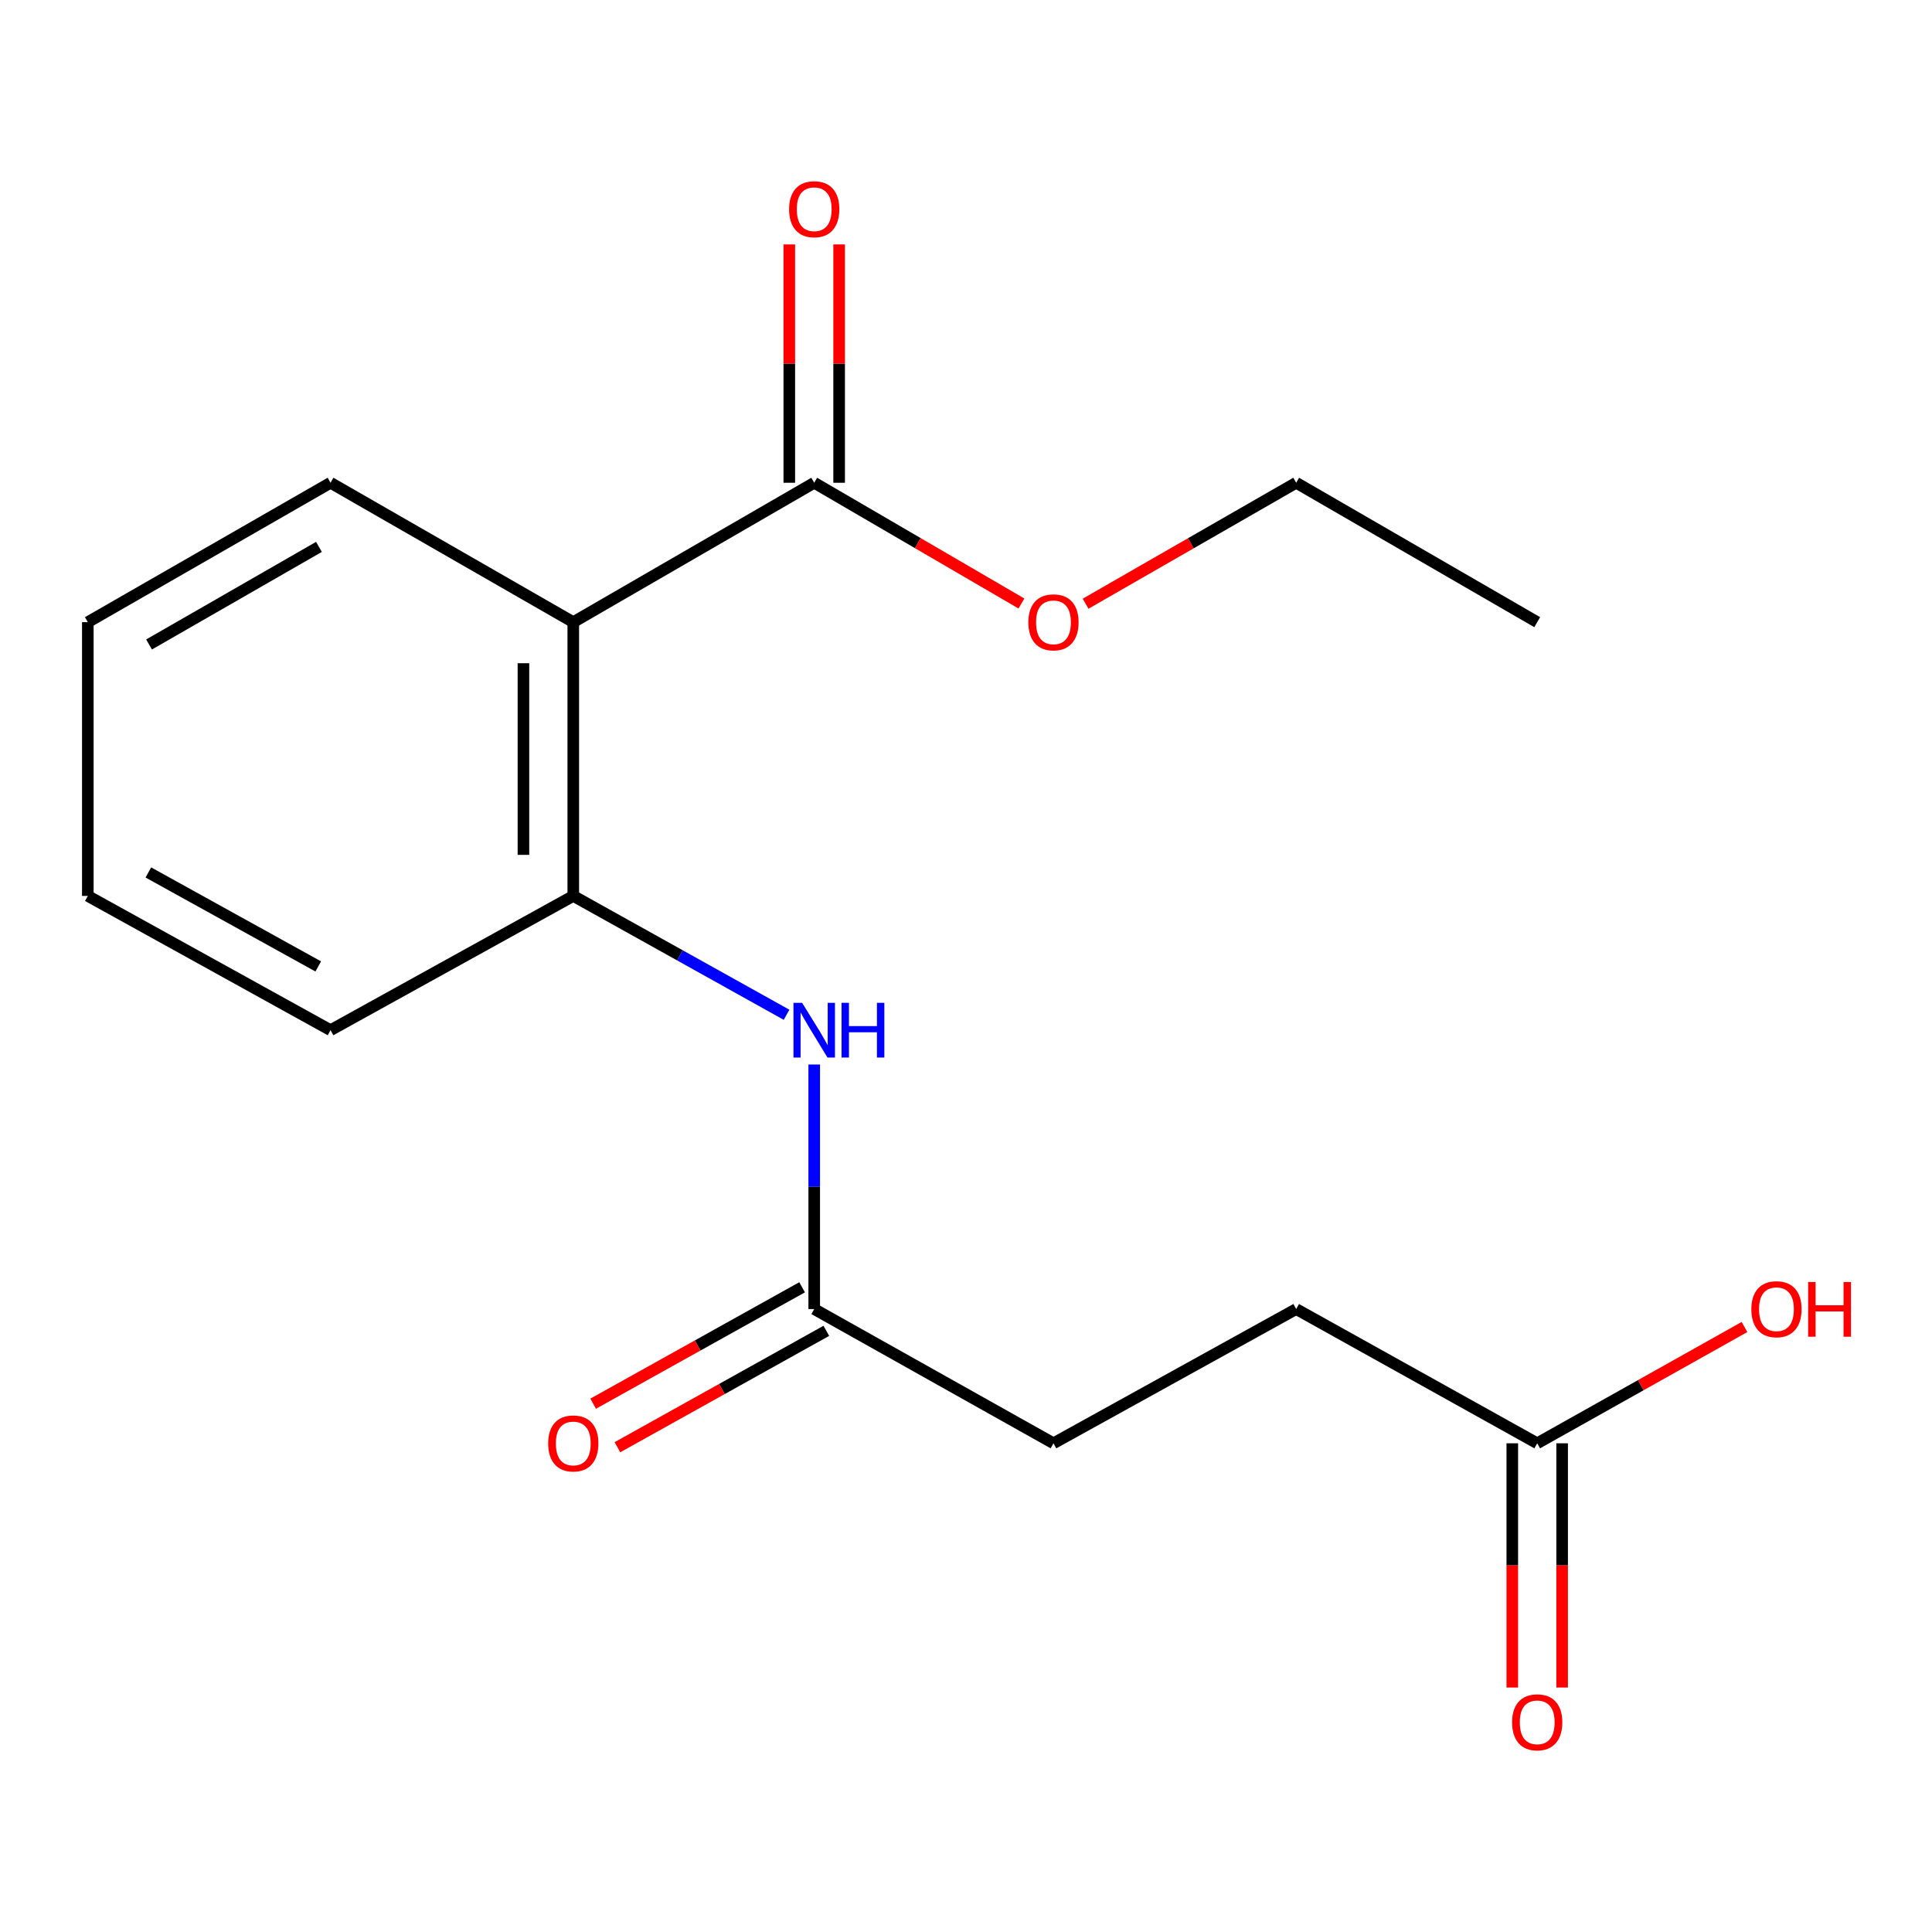 <?xml version='1.0' encoding='iso-8859-1'?>
<svg version='1.1' baseProfile='full'
              xmlns='http://www.w3.org/2000/svg'
                      xmlns:rdkit='http://www.rdkit.org/xml'
                      xmlns:xlink='http://www.w3.org/1999/xlink'
                  xml:space='preserve'
width='1000px' height='1000px' viewBox='0 0 1000 1000'>
<!-- END OF HEADER -->
<rect style='opacity:1.0;fill:#FFFFFF;stroke:none' width='1000' height='1000' x='0' y='0'> </rect>
<path class='bond-0' d='M 296.726,322.034 L 296.726,463.728' style='fill:none;fill-rule:evenodd;stroke:#000000;stroke-width:6px;stroke-linecap:butt;stroke-linejoin:miter;stroke-opacity:1' />
<path class='bond-0' d='M 270.929,343.288 L 270.929,442.474' style='fill:none;fill-rule:evenodd;stroke:#000000;stroke-width:6px;stroke-linecap:butt;stroke-linejoin:miter;stroke-opacity:1' />
<path class='bond-1' d='M 296.726,322.034 L 421.437,249.876' style='fill:none;fill-rule:evenodd;stroke:#000000;stroke-width:6px;stroke-linecap:butt;stroke-linejoin:miter;stroke-opacity:1' />
<path class='bond-12' d='M 296.726,322.034 L 171.083,249.876' style='fill:none;fill-rule:evenodd;stroke:#000000;stroke-width:6px;stroke-linecap:butt;stroke-linejoin:miter;stroke-opacity:1' />
<path class='bond-2' d='M 296.726,463.728 L 351.926,494.488' style='fill:none;fill-rule:evenodd;stroke:#000000;stroke-width:6px;stroke-linecap:butt;stroke-linejoin:miter;stroke-opacity:1' />
<path class='bond-2' d='M 351.926,494.488 L 407.127,525.247' style='fill:none;fill-rule:evenodd;stroke:#0000FF;stroke-width:6px;stroke-linecap:butt;stroke-linejoin:miter;stroke-opacity:1' />
<path class='bond-13' d='M 296.726,463.728 L 171.083,533.221' style='fill:none;fill-rule:evenodd;stroke:#000000;stroke-width:6px;stroke-linecap:butt;stroke-linejoin:miter;stroke-opacity:1' />
<path class='bond-5' d='M 434.335,249.876 L 434.335,188.194' style='fill:none;fill-rule:evenodd;stroke:#000000;stroke-width:6px;stroke-linecap:butt;stroke-linejoin:miter;stroke-opacity:1' />
<path class='bond-5' d='M 434.335,188.194 L 434.335,126.513' style='fill:none;fill-rule:evenodd;stroke:#FF0000;stroke-width:6px;stroke-linecap:butt;stroke-linejoin:miter;stroke-opacity:1' />
<path class='bond-5' d='M 408.538,249.876 L 408.538,188.194' style='fill:none;fill-rule:evenodd;stroke:#000000;stroke-width:6px;stroke-linecap:butt;stroke-linejoin:miter;stroke-opacity:1' />
<path class='bond-5' d='M 408.538,188.194 L 408.538,126.513' style='fill:none;fill-rule:evenodd;stroke:#FF0000;stroke-width:6px;stroke-linecap:butt;stroke-linejoin:miter;stroke-opacity:1' />
<path class='bond-10' d='M 421.437,249.876 L 475.063,281.124' style='fill:none;fill-rule:evenodd;stroke:#000000;stroke-width:6px;stroke-linecap:butt;stroke-linejoin:miter;stroke-opacity:1' />
<path class='bond-10' d='M 475.063,281.124 L 528.69,312.372' style='fill:none;fill-rule:evenodd;stroke:#FF0000;stroke-width:6px;stroke-linecap:butt;stroke-linejoin:miter;stroke-opacity:1' />
<path class='bond-3' d='M 421.437,550.989 L 421.437,614.277' style='fill:none;fill-rule:evenodd;stroke:#0000FF;stroke-width:6px;stroke-linecap:butt;stroke-linejoin:miter;stroke-opacity:1' />
<path class='bond-3' d='M 421.437,614.277 L 421.437,677.566' style='fill:none;fill-rule:evenodd;stroke:#000000;stroke-width:6px;stroke-linecap:butt;stroke-linejoin:miter;stroke-opacity:1' />
<path class='bond-6' d='M 415.159,666.298 L 361.088,696.422' style='fill:none;fill-rule:evenodd;stroke:#000000;stroke-width:6px;stroke-linecap:butt;stroke-linejoin:miter;stroke-opacity:1' />
<path class='bond-6' d='M 361.088,696.422 L 307.017,726.545' style='fill:none;fill-rule:evenodd;stroke:#FF0000;stroke-width:6px;stroke-linecap:butt;stroke-linejoin:miter;stroke-opacity:1' />
<path class='bond-6' d='M 427.714,688.833 L 373.643,718.957' style='fill:none;fill-rule:evenodd;stroke:#000000;stroke-width:6px;stroke-linecap:butt;stroke-linejoin:miter;stroke-opacity:1' />
<path class='bond-6' d='M 373.643,718.957 L 319.572,749.081' style='fill:none;fill-rule:evenodd;stroke:#FF0000;stroke-width:6px;stroke-linecap:butt;stroke-linejoin:miter;stroke-opacity:1' />
<path class='bond-8' d='M 421.437,677.566 L 545.274,747.044' style='fill:none;fill-rule:evenodd;stroke:#000000;stroke-width:6px;stroke-linecap:butt;stroke-linejoin:miter;stroke-opacity:1' />
<path class='bond-4' d='M 795.656,747.044 L 670.902,677.566' style='fill:none;fill-rule:evenodd;stroke:#000000;stroke-width:6px;stroke-linecap:butt;stroke-linejoin:miter;stroke-opacity:1' />
<path class='bond-7' d='M 782.758,747.044 L 782.758,810.252' style='fill:none;fill-rule:evenodd;stroke:#000000;stroke-width:6px;stroke-linecap:butt;stroke-linejoin:miter;stroke-opacity:1' />
<path class='bond-7' d='M 782.758,810.252 L 782.758,873.46' style='fill:none;fill-rule:evenodd;stroke:#FF0000;stroke-width:6px;stroke-linecap:butt;stroke-linejoin:miter;stroke-opacity:1' />
<path class='bond-7' d='M 808.554,747.044 L 808.554,810.252' style='fill:none;fill-rule:evenodd;stroke:#000000;stroke-width:6px;stroke-linecap:butt;stroke-linejoin:miter;stroke-opacity:1' />
<path class='bond-7' d='M 808.554,810.252 L 808.554,873.46' style='fill:none;fill-rule:evenodd;stroke:#FF0000;stroke-width:6px;stroke-linecap:butt;stroke-linejoin:miter;stroke-opacity:1' />
<path class='bond-11' d='M 795.656,747.044 L 849.299,716.947' style='fill:none;fill-rule:evenodd;stroke:#000000;stroke-width:6px;stroke-linecap:butt;stroke-linejoin:miter;stroke-opacity:1' />
<path class='bond-11' d='M 849.299,716.947 L 902.943,686.851' style='fill:none;fill-rule:evenodd;stroke:#FF0000;stroke-width:6px;stroke-linecap:butt;stroke-linejoin:miter;stroke-opacity:1' />
<path class='bond-9' d='M 545.274,747.044 L 670.902,677.566' style='fill:none;fill-rule:evenodd;stroke:#000000;stroke-width:6px;stroke-linecap:butt;stroke-linejoin:miter;stroke-opacity:1' />
<path class='bond-14' d='M 561.895,312.487 L 616.399,281.182' style='fill:none;fill-rule:evenodd;stroke:#FF0000;stroke-width:6px;stroke-linecap:butt;stroke-linejoin:miter;stroke-opacity:1' />
<path class='bond-14' d='M 616.399,281.182 L 670.902,249.876' style='fill:none;fill-rule:evenodd;stroke:#000000;stroke-width:6px;stroke-linecap:butt;stroke-linejoin:miter;stroke-opacity:1' />
<path class='bond-15' d='M 171.083,249.876 L 45.455,322.034' style='fill:none;fill-rule:evenodd;stroke:#000000;stroke-width:6px;stroke-linecap:butt;stroke-linejoin:miter;stroke-opacity:1' />
<path class='bond-15' d='M 165.087,283.069 L 77.147,333.58' style='fill:none;fill-rule:evenodd;stroke:#000000;stroke-width:6px;stroke-linecap:butt;stroke-linejoin:miter;stroke-opacity:1' />
<path class='bond-18' d='M 171.083,533.221 L 45.455,463.728' style='fill:none;fill-rule:evenodd;stroke:#000000;stroke-width:6px;stroke-linecap:butt;stroke-linejoin:miter;stroke-opacity:1' />
<path class='bond-18' d='M 164.725,500.224 L 76.785,451.579' style='fill:none;fill-rule:evenodd;stroke:#000000;stroke-width:6px;stroke-linecap:butt;stroke-linejoin:miter;stroke-opacity:1' />
<path class='bond-17' d='M 670.902,249.876 L 795.656,322.034' style='fill:none;fill-rule:evenodd;stroke:#000000;stroke-width:6px;stroke-linecap:butt;stroke-linejoin:miter;stroke-opacity:1' />
<path class='bond-16' d='M 45.455,322.034 L 45.455,463.728' style='fill:none;fill-rule:evenodd;stroke:#000000;stroke-width:6px;stroke-linecap:butt;stroke-linejoin:miter;stroke-opacity:1' />
<path  class='atom-3' d='M 415.177 519.061
L 424.457 534.061
Q 425.377 535.541, 426.857 538.221
Q 428.337 540.901, 428.417 541.061
L 428.417 519.061
L 432.177 519.061
L 432.177 547.381
L 428.297 547.381
L 418.337 530.981
Q 417.177 529.061, 415.937 526.861
Q 414.737 524.661, 414.377 523.981
L 414.377 547.381
L 410.697 547.381
L 410.697 519.061
L 415.177 519.061
' fill='#0000FF'/>
<path  class='atom-3' d='M 435.577 519.061
L 439.417 519.061
L 439.417 531.101
L 453.897 531.101
L 453.897 519.061
L 457.737 519.061
L 457.737 547.381
L 453.897 547.381
L 453.897 534.301
L 439.417 534.301
L 439.417 547.381
L 435.577 547.381
L 435.577 519.061
' fill='#0000FF'/>
<path  class='atom-6' d='M 408.437 108.291
Q 408.437 101.491, 411.797 97.691
Q 415.157 93.891, 421.437 93.891
Q 427.717 93.891, 431.077 97.691
Q 434.437 101.491, 434.437 108.291
Q 434.437 115.171, 431.037 119.091
Q 427.637 122.971, 421.437 122.971
Q 415.197 122.971, 411.797 119.091
Q 408.437 115.211, 408.437 108.291
M 421.437 119.771
Q 425.757 119.771, 428.077 116.891
Q 430.437 113.971, 430.437 108.291
Q 430.437 102.731, 428.077 99.931
Q 425.757 97.091, 421.437 97.091
Q 417.117 97.091, 414.757 99.891
Q 412.437 102.691, 412.437 108.291
Q 412.437 114.011, 414.757 116.891
Q 417.117 119.771, 421.437 119.771
' fill='#FF0000'/>
<path  class='atom-7' d='M 283.726 747.124
Q 283.726 740.324, 287.086 736.524
Q 290.446 732.724, 296.726 732.724
Q 303.006 732.724, 306.366 736.524
Q 309.726 740.324, 309.726 747.124
Q 309.726 754.004, 306.326 757.924
Q 302.926 761.804, 296.726 761.804
Q 290.486 761.804, 287.086 757.924
Q 283.726 754.044, 283.726 747.124
M 296.726 758.604
Q 301.046 758.604, 303.366 755.724
Q 305.726 752.804, 305.726 747.124
Q 305.726 741.564, 303.366 738.764
Q 301.046 735.924, 296.726 735.924
Q 292.406 735.924, 290.046 738.724
Q 287.726 741.524, 287.726 747.124
Q 287.726 752.844, 290.046 755.724
Q 292.406 758.604, 296.726 758.604
' fill='#FF0000'/>
<path  class='atom-8' d='M 782.656 891.469
Q 782.656 884.669, 786.016 880.869
Q 789.376 877.069, 795.656 877.069
Q 801.936 877.069, 805.296 880.869
Q 808.656 884.669, 808.656 891.469
Q 808.656 898.349, 805.256 902.269
Q 801.856 906.149, 795.656 906.149
Q 789.416 906.149, 786.016 902.269
Q 782.656 898.389, 782.656 891.469
M 795.656 902.949
Q 799.976 902.949, 802.296 900.069
Q 804.656 897.149, 804.656 891.469
Q 804.656 885.909, 802.296 883.109
Q 799.976 880.269, 795.656 880.269
Q 791.336 880.269, 788.976 883.069
Q 786.656 885.869, 786.656 891.469
Q 786.656 897.189, 788.976 900.069
Q 791.336 902.949, 795.656 902.949
' fill='#FF0000'/>
<path  class='atom-11' d='M 532.274 322.114
Q 532.274 315.314, 535.634 311.514
Q 538.994 307.714, 545.274 307.714
Q 551.554 307.714, 554.914 311.514
Q 558.274 315.314, 558.274 322.114
Q 558.274 328.994, 554.874 332.914
Q 551.474 336.794, 545.274 336.794
Q 539.034 336.794, 535.634 332.914
Q 532.274 329.034, 532.274 322.114
M 545.274 333.594
Q 549.594 333.594, 551.914 330.714
Q 554.274 327.794, 554.274 322.114
Q 554.274 316.554, 551.914 313.754
Q 549.594 310.914, 545.274 310.914
Q 540.954 310.914, 538.594 313.714
Q 536.274 316.514, 536.274 322.114
Q 536.274 327.834, 538.594 330.714
Q 540.954 333.594, 545.274 333.594
' fill='#FF0000'/>
<path  class='atom-12' d='M 906.493 677.646
Q 906.493 670.846, 909.853 667.046
Q 913.213 663.246, 919.493 663.246
Q 925.773 663.246, 929.133 667.046
Q 932.493 670.846, 932.493 677.646
Q 932.493 684.526, 929.093 688.446
Q 925.693 692.326, 919.493 692.326
Q 913.253 692.326, 909.853 688.446
Q 906.493 684.566, 906.493 677.646
M 919.493 689.126
Q 923.813 689.126, 926.133 686.246
Q 928.493 683.326, 928.493 677.646
Q 928.493 672.086, 926.133 669.286
Q 923.813 666.446, 919.493 666.446
Q 915.173 666.446, 912.813 669.246
Q 910.493 672.046, 910.493 677.646
Q 910.493 683.366, 912.813 686.246
Q 915.173 689.126, 919.493 689.126
' fill='#FF0000'/>
<path  class='atom-12' d='M 935.893 663.566
L 939.733 663.566
L 939.733 675.606
L 954.213 675.606
L 954.213 663.566
L 958.053 663.566
L 958.053 691.886
L 954.213 691.886
L 954.213 678.806
L 939.733 678.806
L 939.733 691.886
L 935.893 691.886
L 935.893 663.566
' fill='#FF0000'/>
</svg>
